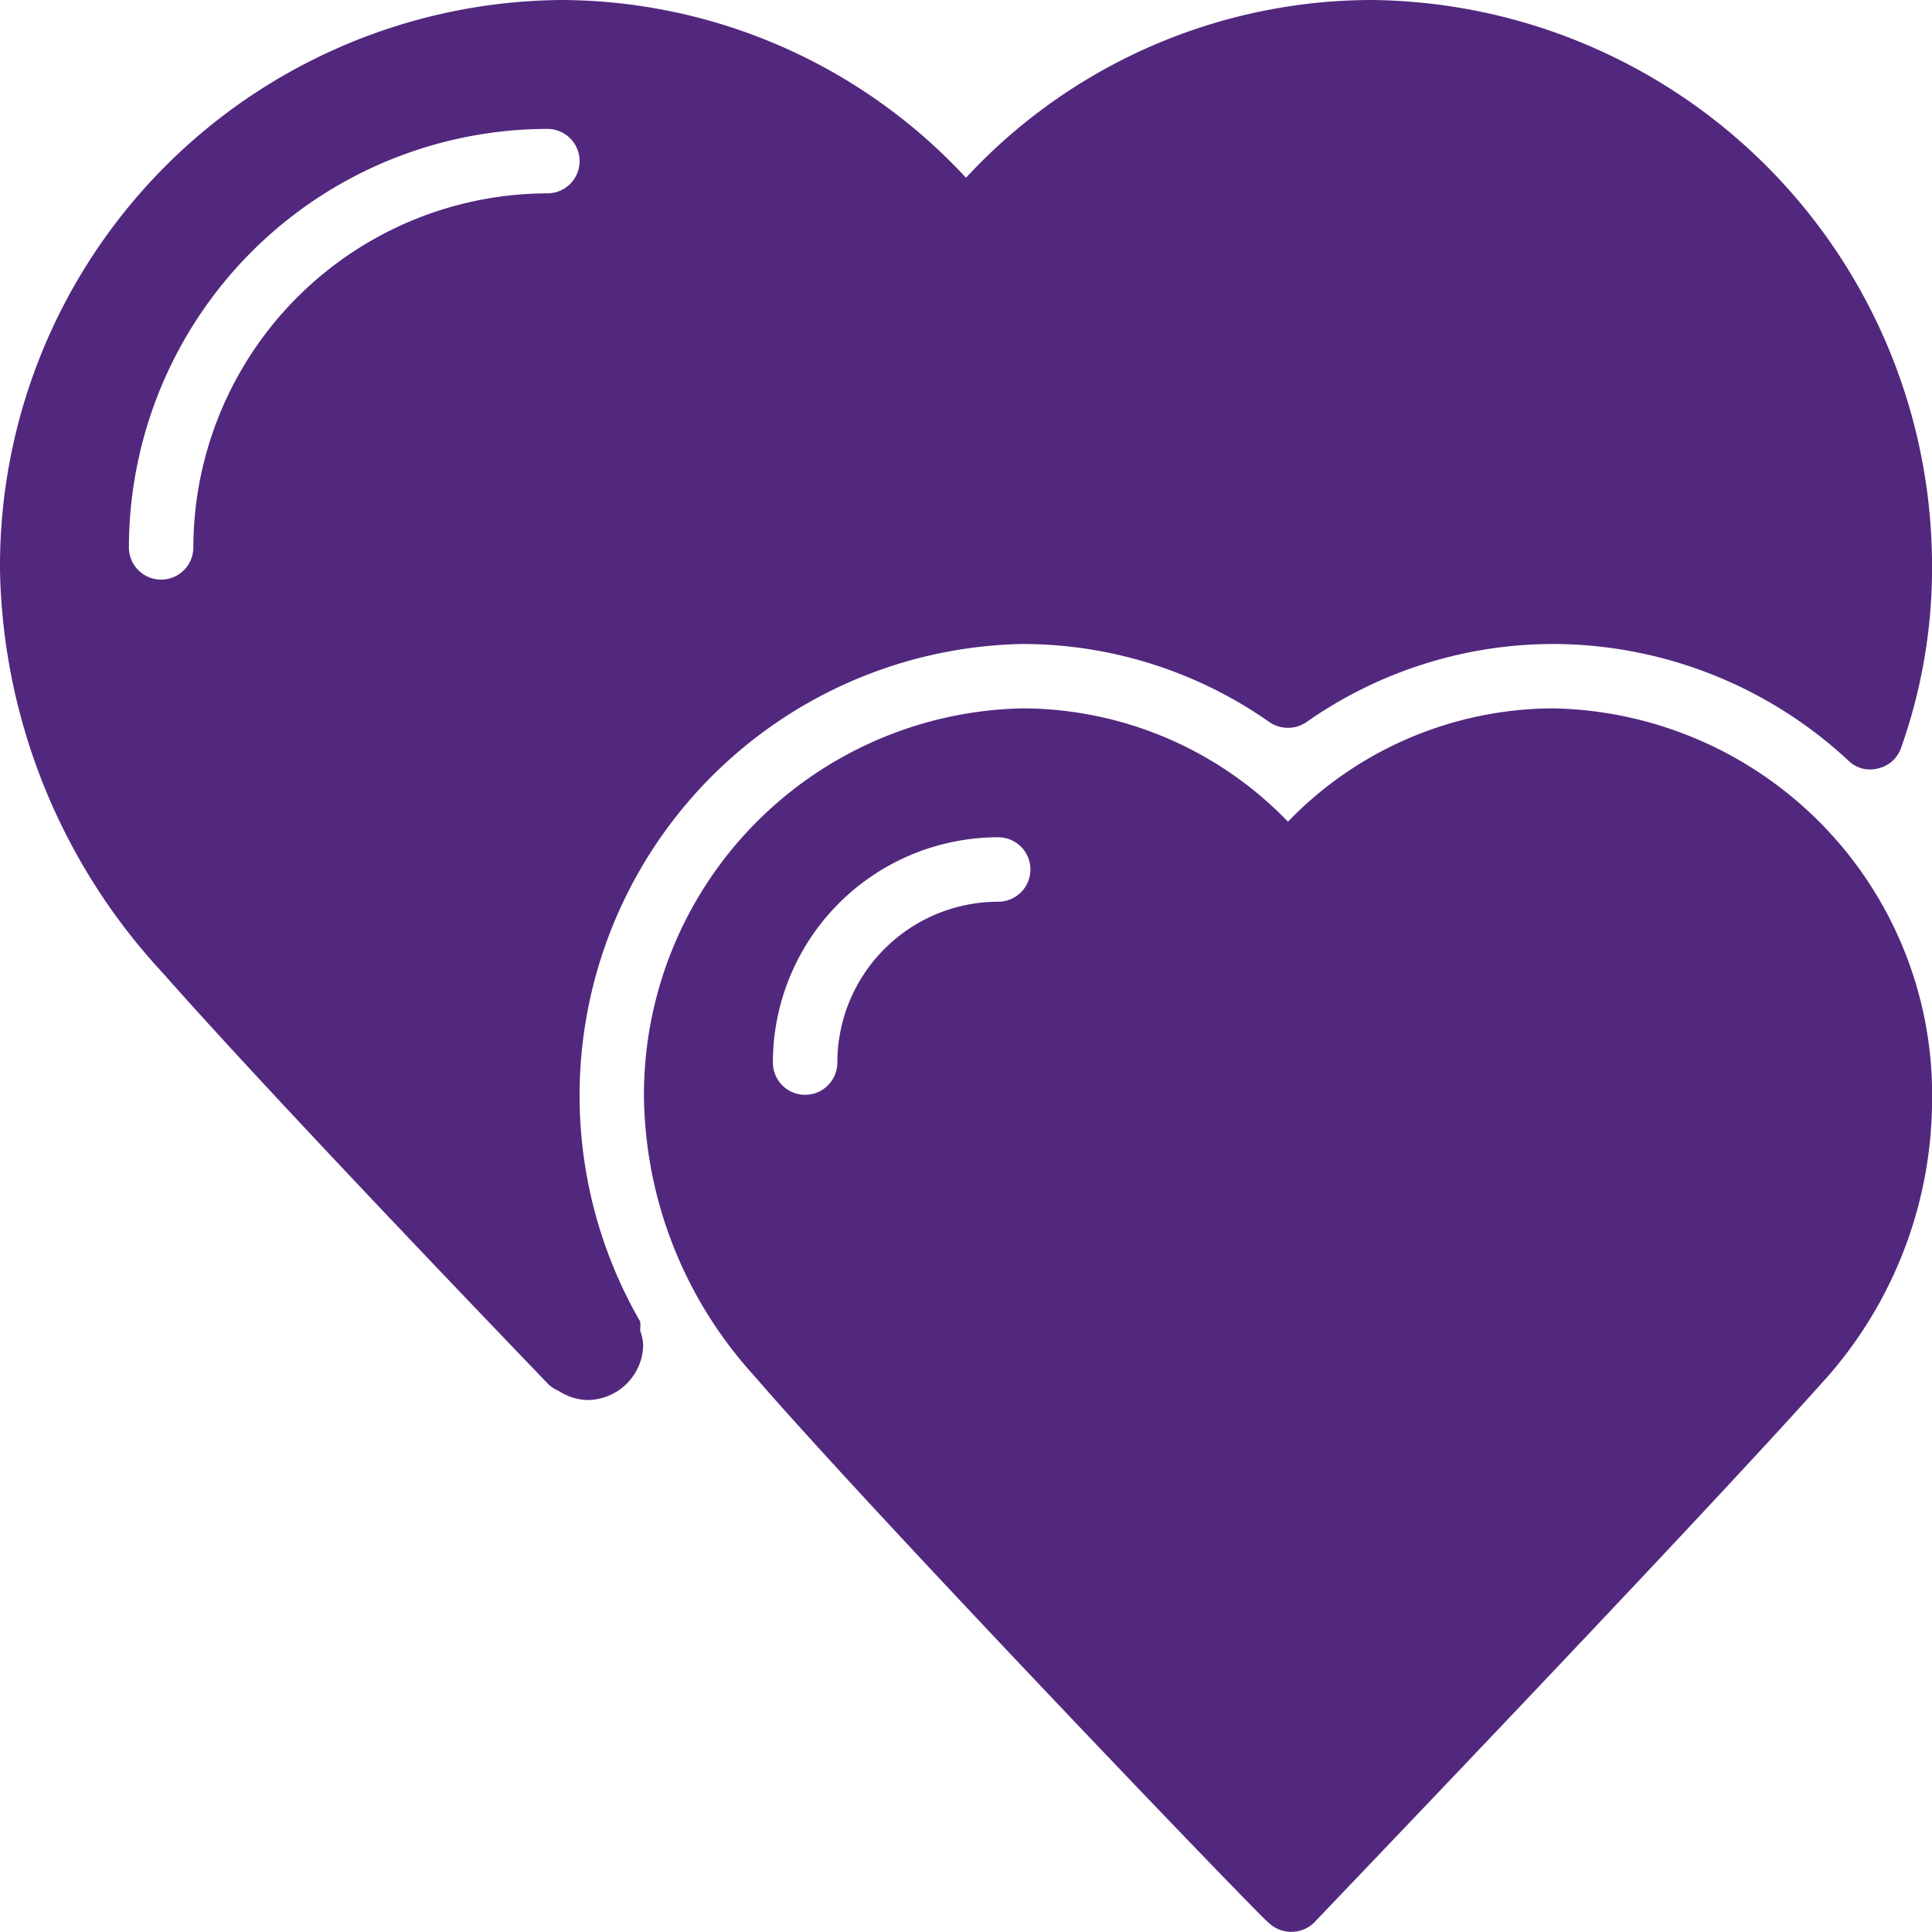 <svg xmlns="http://www.w3.org/2000/svg" width="56.956" height="56.952" viewBox="0 0 56.956 56.952"><g transform="translate(0)"><path d="M36.826,11a10.9,10.9,0,0,0-7.841,3.341A10.9,10.9,0,0,0,21.144,11,11.391,11.391,0,0,0,10,22.524a12.435,12.435,0,0,0,3.208,8.106C16.8,34.788,28.188,46.653,28.4,46.786a.968.968,0,0,0,1.367,0c.114-.133,11.5-12,15.188-16.156a12.435,12.435,0,0,0,3.019-8.106A11.391,11.391,0,0,0,36.826,11ZM20.442,16.7A4.746,4.746,0,0,0,15.7,21.442a.949.949,0,0,1-1.9,0A6.645,6.645,0,0,1,20.442,14.8a.949.949,0,0,1,0,1.9Z" transform="translate(8.985 9.883)" fill="#52287e"/><path d="M18.871,39.222a1.082,1.082,0,0,0,0-.266h0A13.315,13.315,0,0,1,30.129,18.985a12.682,12.682,0,0,1,7.29,2.3.968.968,0,0,0,1.1,0,12.682,12.682,0,0,1,7.29-2.3,12.815,12.815,0,0,1,8.7,3.455.911.911,0,0,0,.873.209.93.93,0,0,0,.664-.608,15.833,15.833,0,0,0,.911-5.221A16.688,16.688,0,0,0,40.438,0a16.327,16.327,0,0,0-11.96,5.24A16.327,16.327,0,0,0,16.517,0,16.688,16.688,0,0,0,0,16.82,17.941,17.941,0,0,0,4.784,28.667c2.031,2.3,5.847,6.379,11.391,12.15h0a1.025,1.025,0,0,0,.3.19,1.614,1.614,0,0,0,.835.266,1.652,1.652,0,0,0,1.652-1.633A1.5,1.5,0,0,0,18.871,39.222ZM16.137,5.7A10.461,10.461,0,0,0,5.7,16.137a.949.949,0,0,1-1.9,0A12.359,12.359,0,0,1,16.137,3.8a.949.949,0,1,1,0,1.9Z" transform="translate(0)" fill="#52287e"/></g></svg>